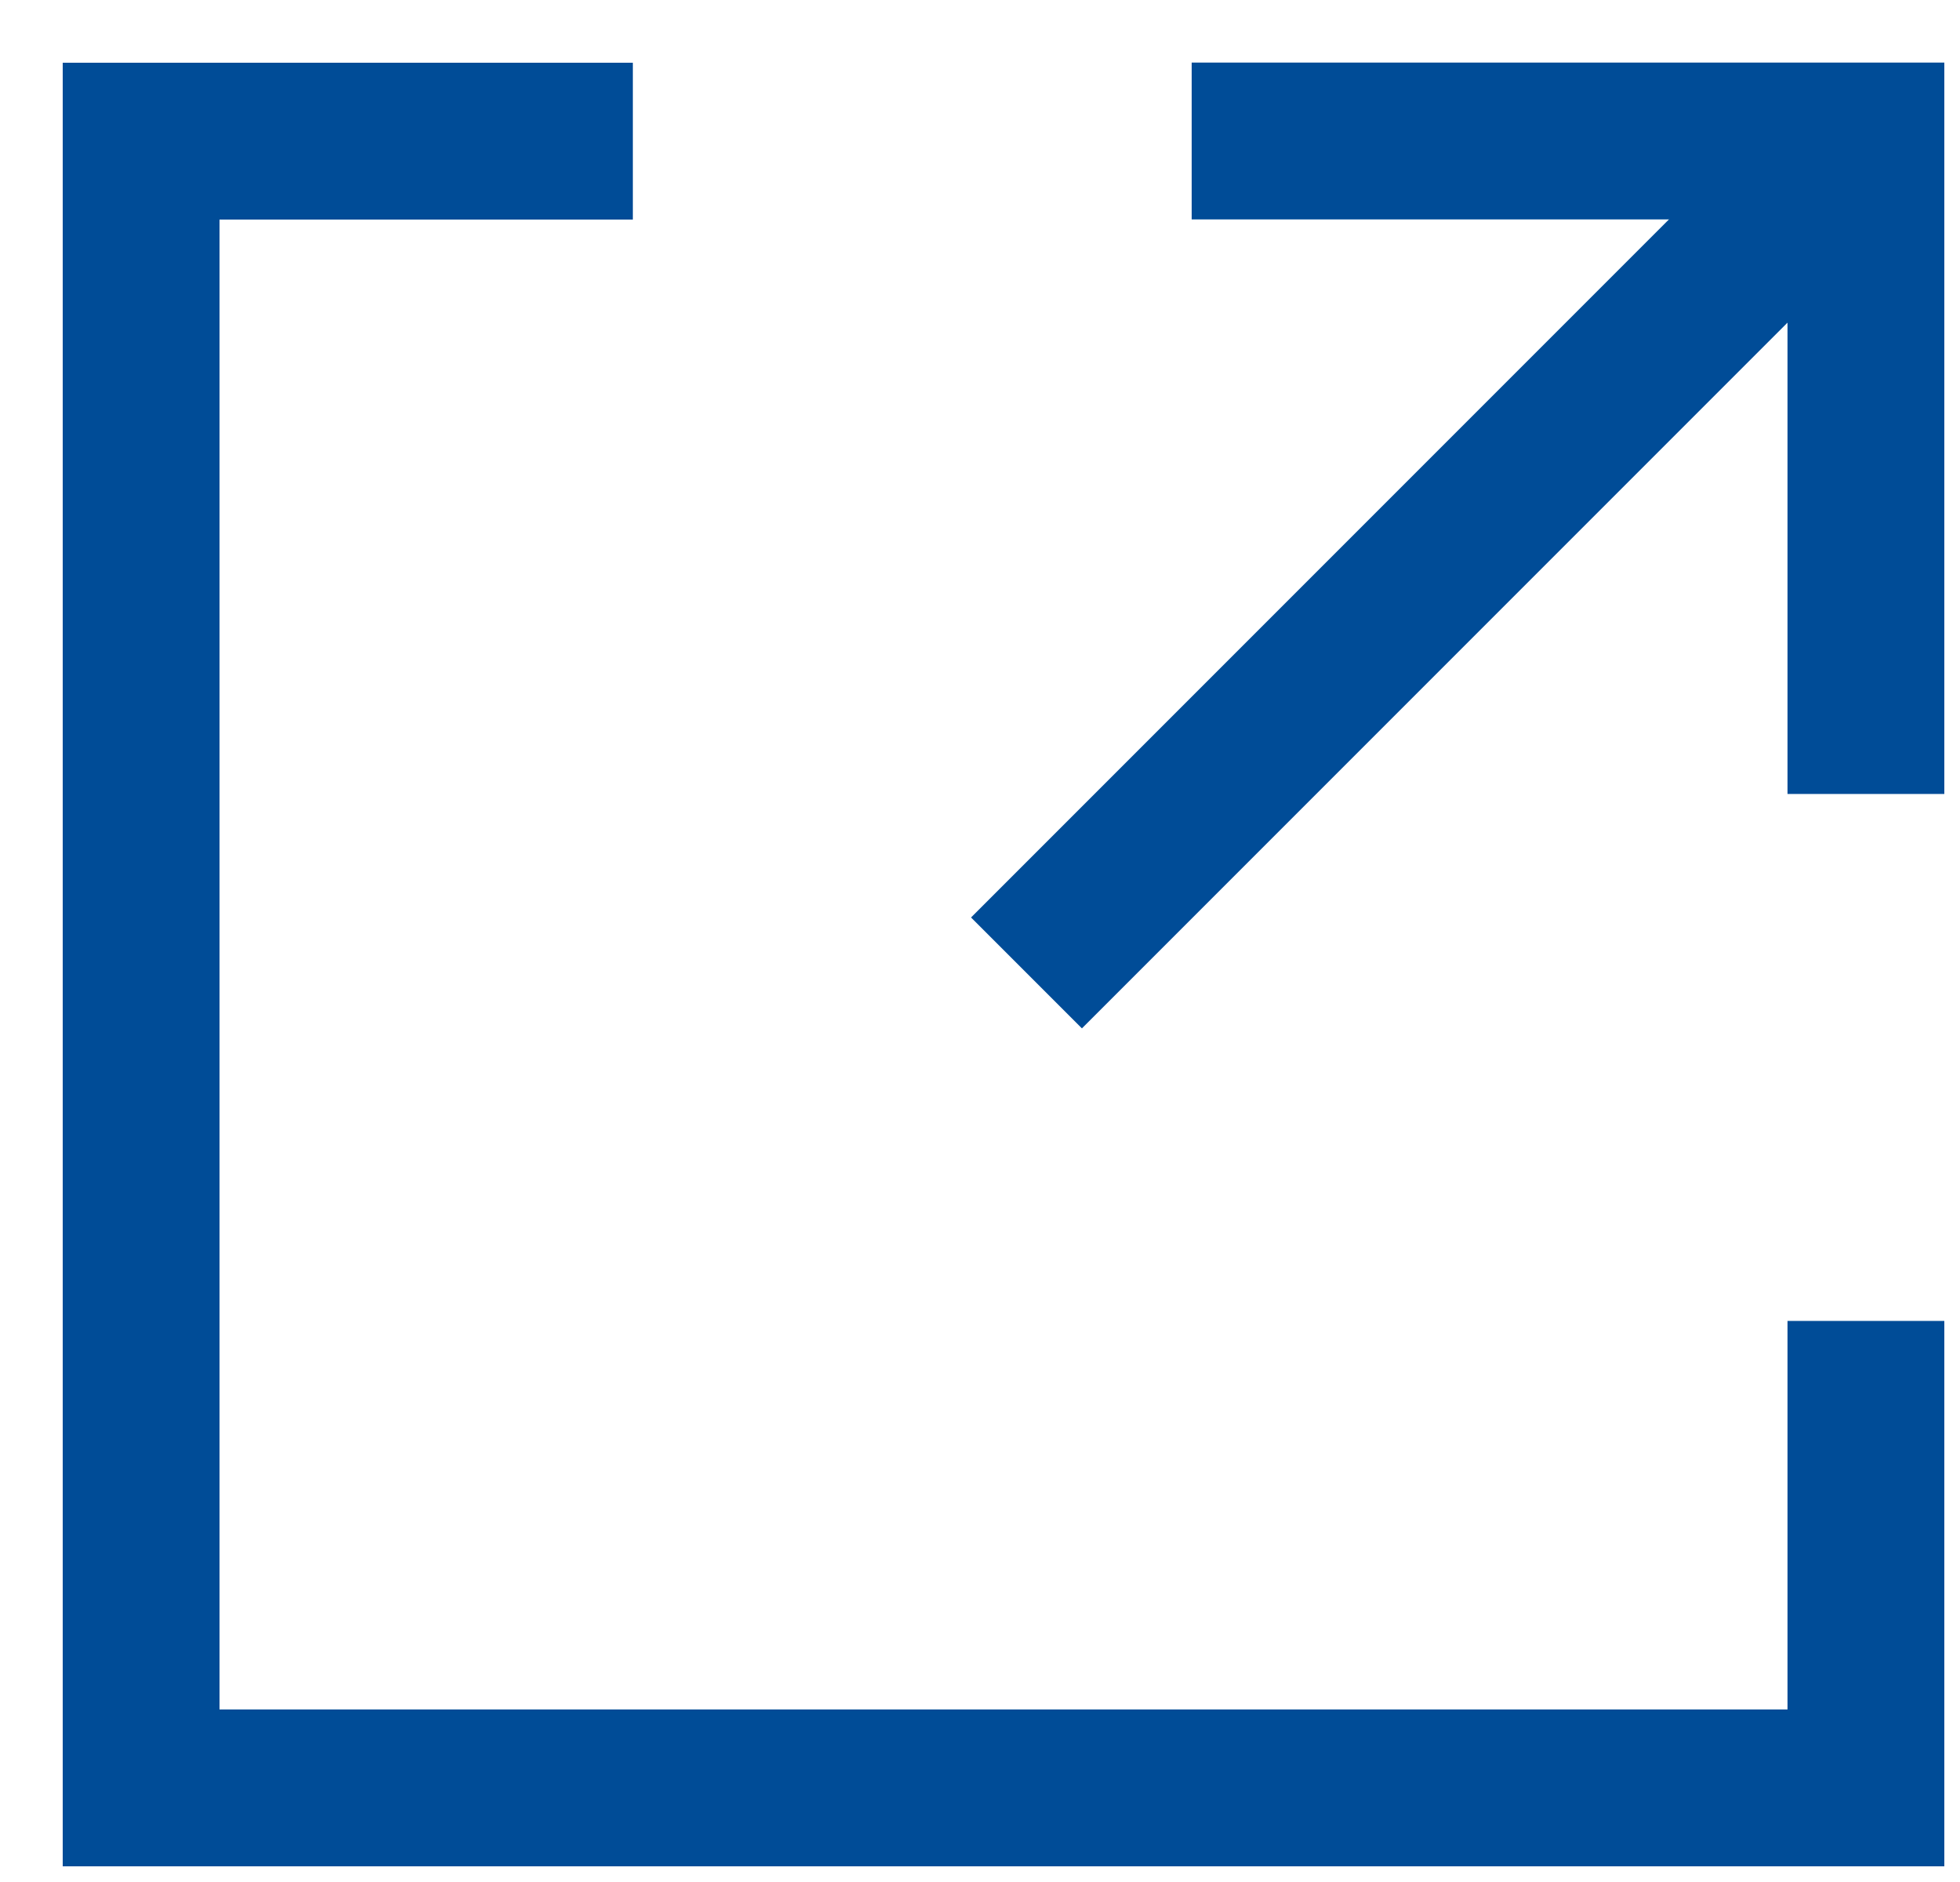 <svg width="25" height="24" viewBox="0 0 25 24" fill="none" xmlns="http://www.w3.org/2000/svg">
<g id="Icon">
<path id="Vector" d="M7.072 1.8H1.8V22.8H23.8L23.8 17.845" stroke="#004C97" stroke-width="2" stroke-linecap="square"/>
<path id="Vector_2" d="M16.2 1.798L23.8 1.798L23.8 9.125" stroke="#004C97" stroke-width="2" stroke-linecap="square"/>
<path id="Vector_3" d="M13.8 11.7L22.8 2.7" stroke="#004C97" stroke-width="2" stroke-linecap="square"/>
</g>
</svg>
